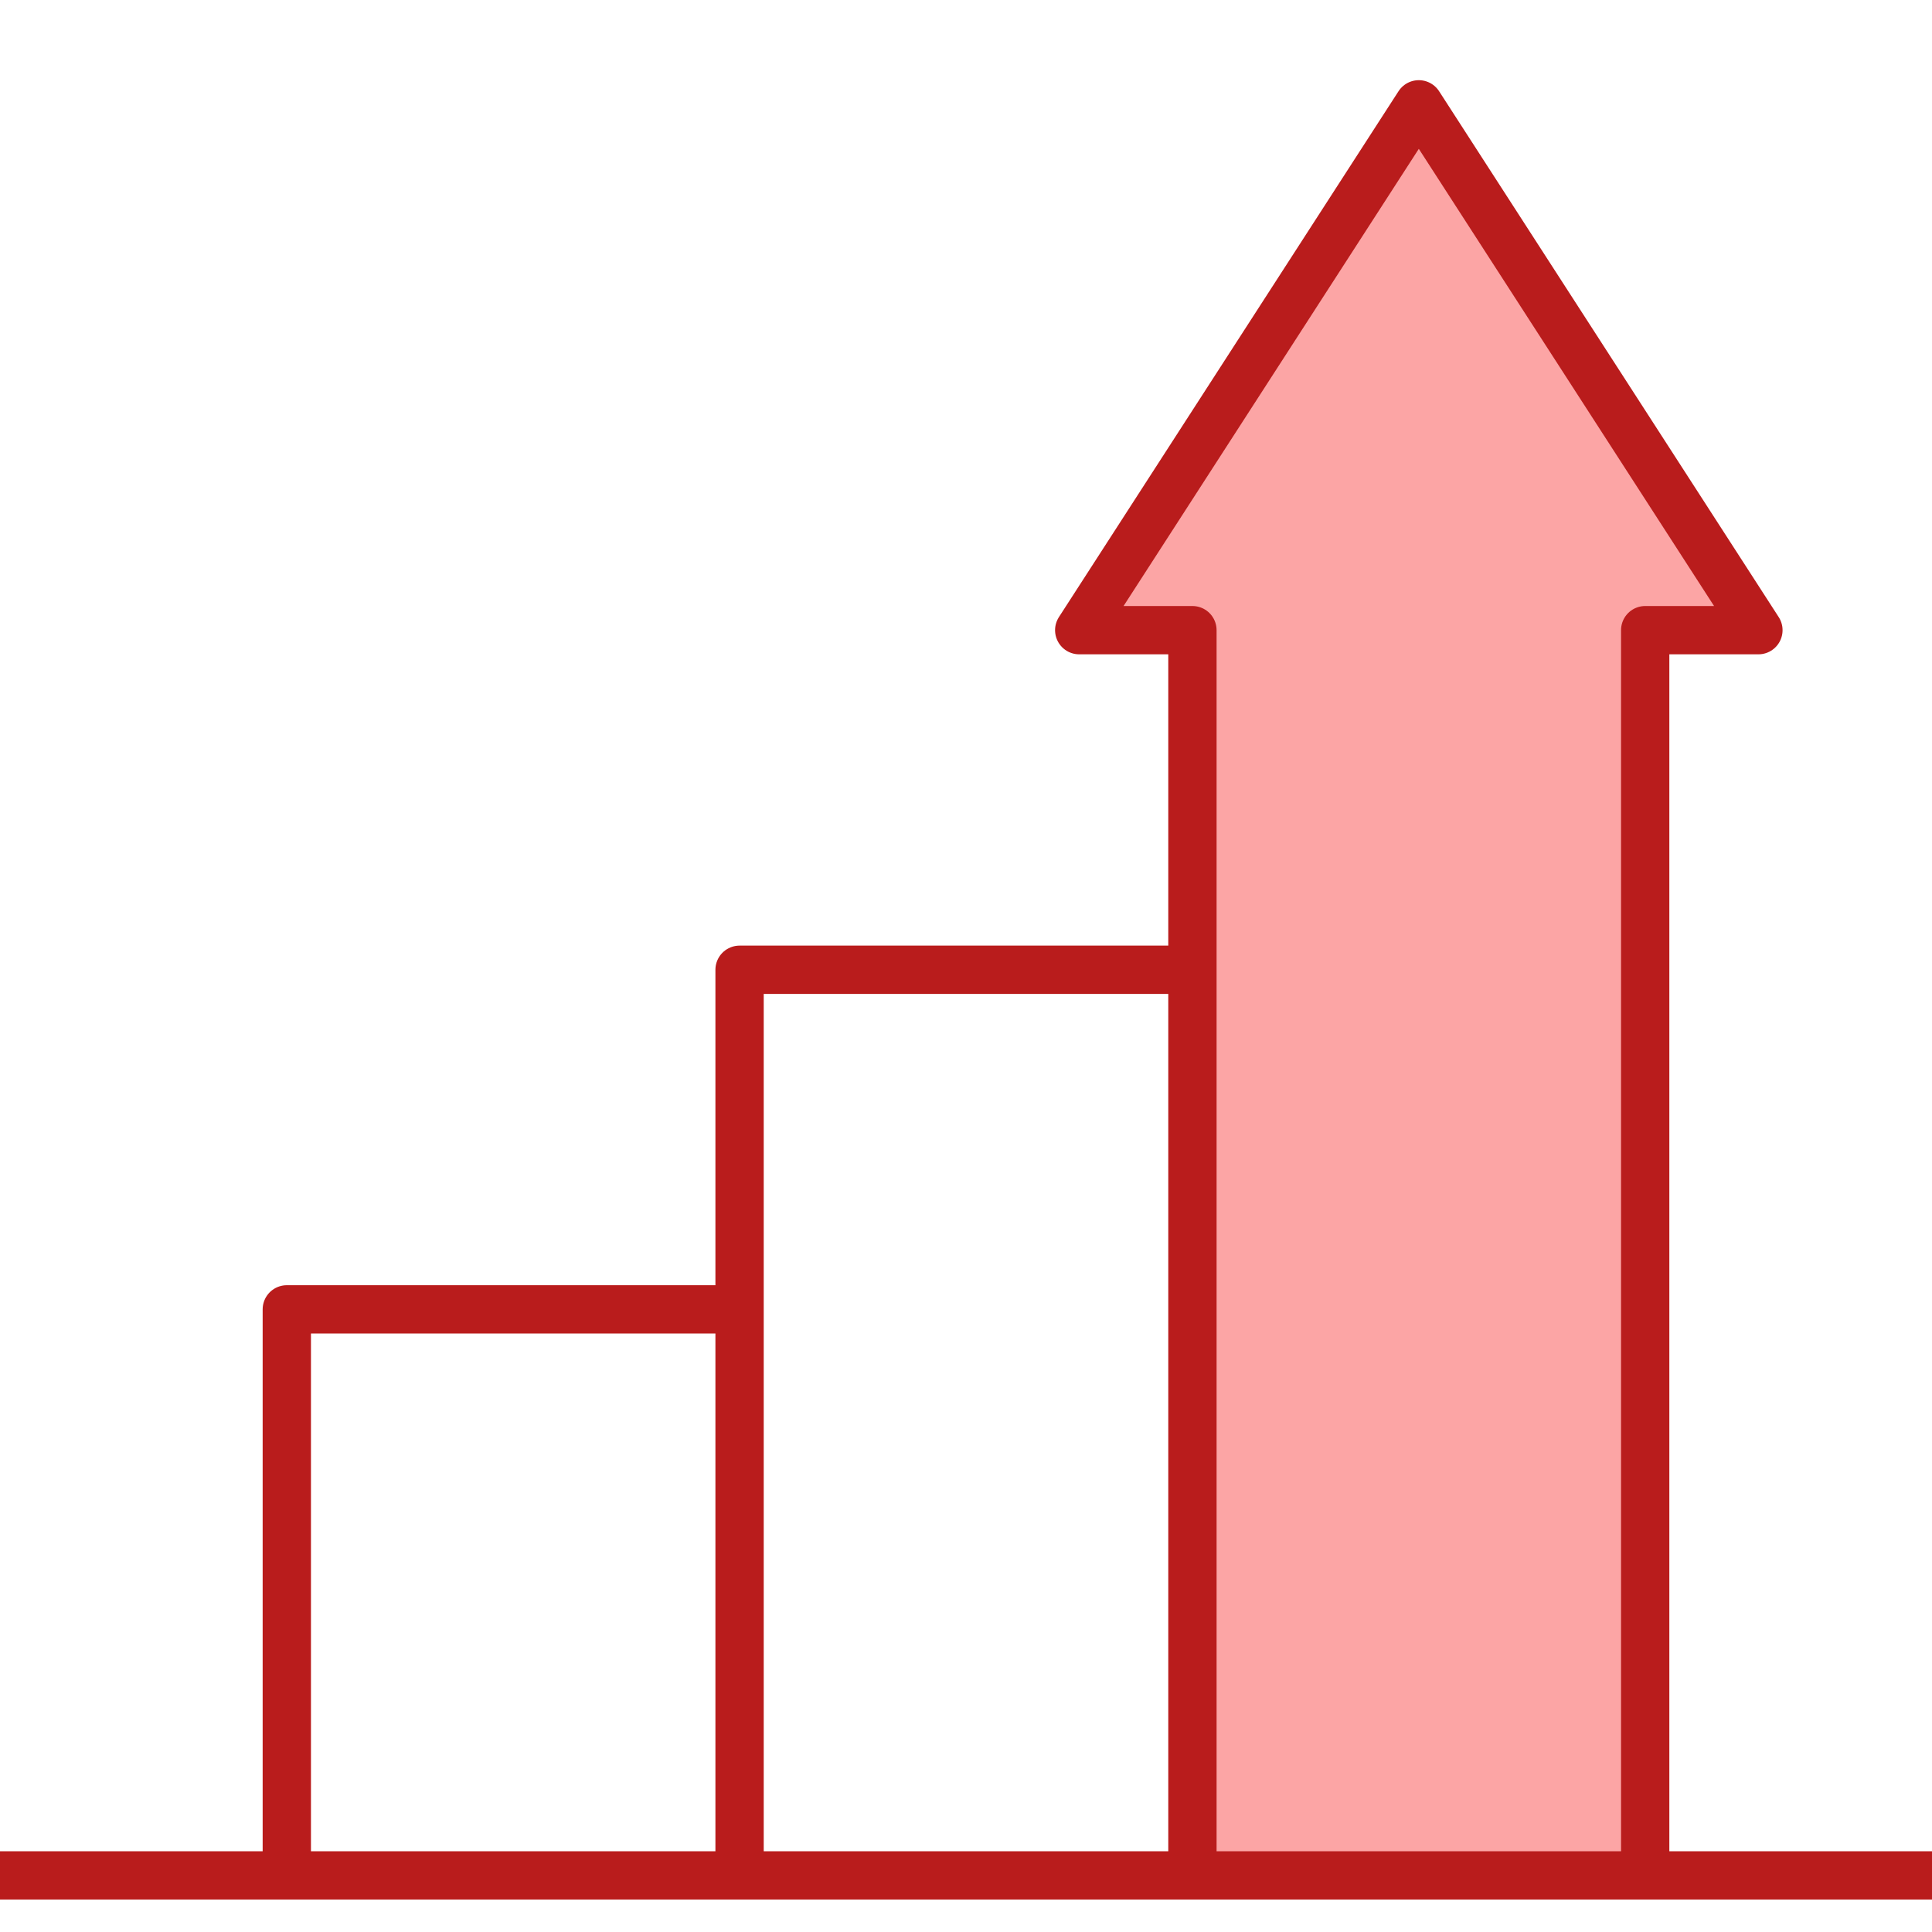 <svg width="40" height="40" viewBox="0 0 40 40" fill="none" xmlns="http://www.w3.org/2000/svg">
<path d="M34.062 38.828V13.047H36.406L29.375 2.16L22.344 13.047H24.688V38.828" fill="#FCA5A5"/>
<path d="M34.062 38.828V13.047H36.406L29.375 2.16L22.344 13.047H24.688V38.828" stroke="#B91C1C" stroke-miterlimit="10" stroke-linejoin="round"/>
<path d="M15.312 38.828V20.078H24.688" stroke="#B91C1C" stroke-miterlimit="10" stroke-linejoin="round"/>
<path d="M5.938 38.828V27.109H15.312" stroke="#B91C1C" stroke-miterlimit="10" stroke-linejoin="round"/>
<path d="M0 38.828H40" stroke="#B91C1C" stroke-miterlimit="10" stroke-linejoin="round"/>
</svg>
